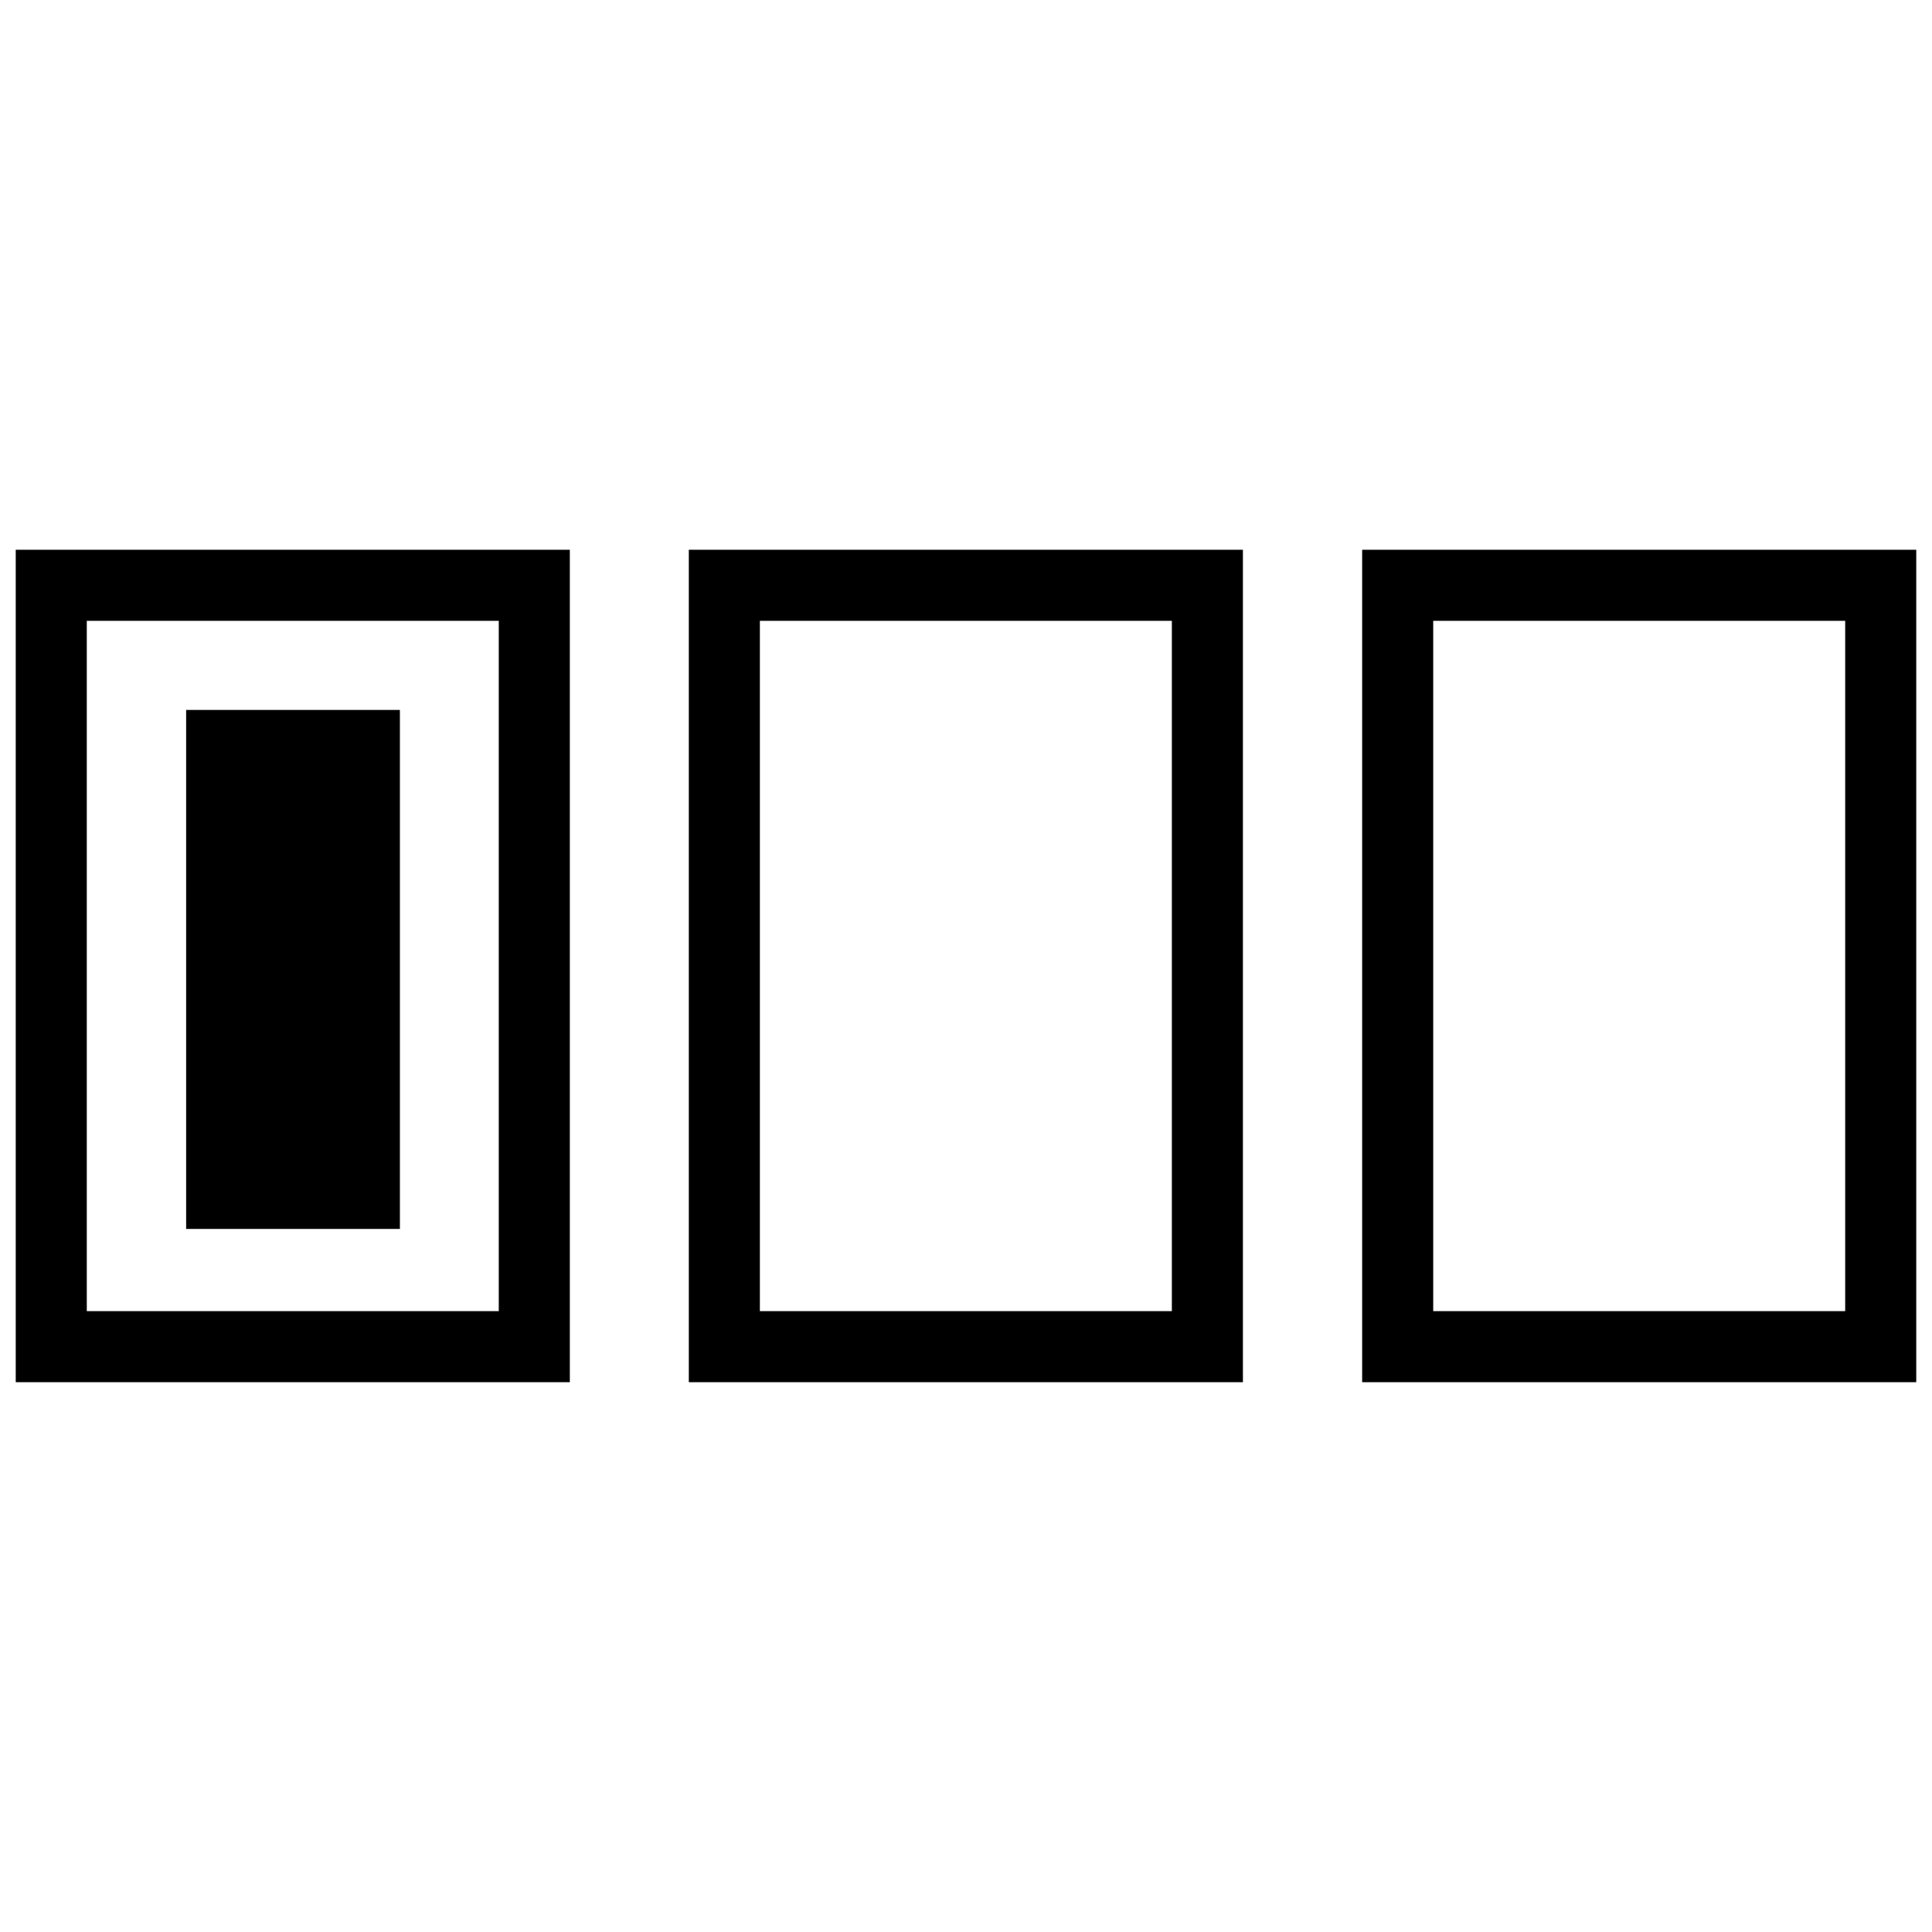 <svg width="512" height="512" version="1.1" viewBox="0 0 512 512" xmlns="http://www.w3.org/2000/svg">
 <rect x="49.33" y="188.14" width="56.647" height="137.54" stroke-width="15.161"/>
 <g fill-opacity="0" stroke="#000" stroke-width="18.832">
  <rect x="13.586" y="155.11" width="128.01" height="201.77"/>
  <rect x="370.4" y="155.11" width="128.01" height="201.77"/>
  <rect x="191.96" y="155.11" width="128.01" height="201.77"/>
 </g>
</svg>
